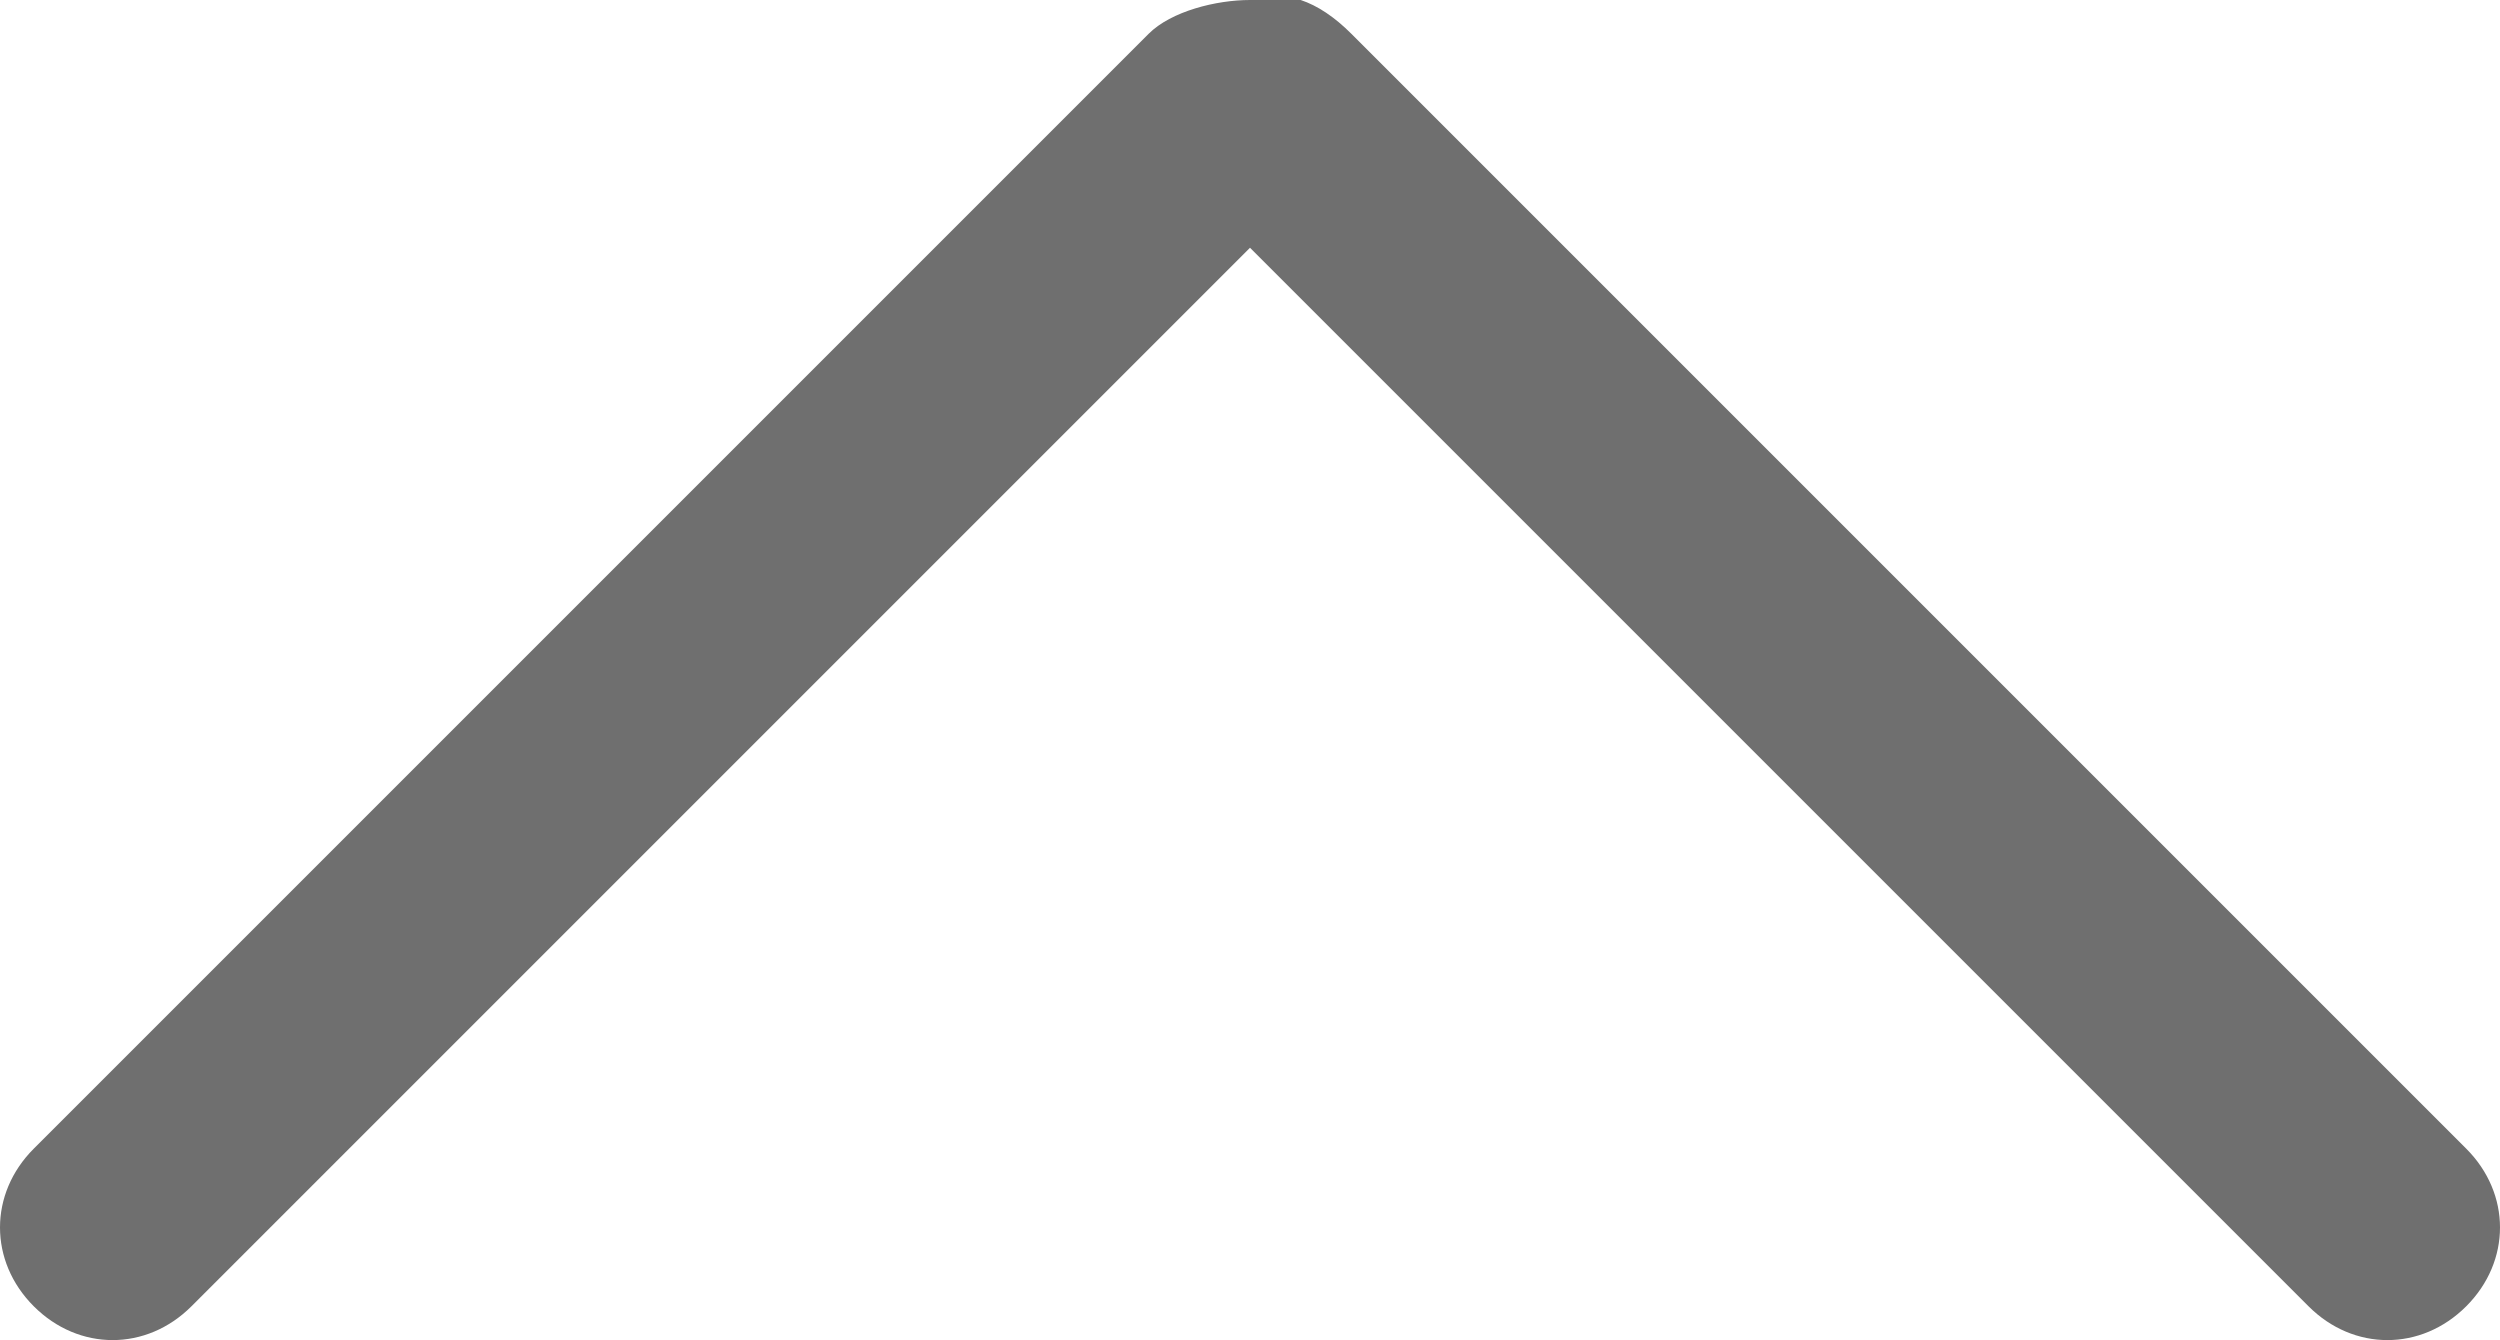 <?xml version="1.0" encoding="utf-8"?>
<!-- Generator: Adobe Illustrator 22.1.0, SVG Export Plug-In . SVG Version: 6.00 Build 0)  -->
<svg version="1.1" id="Layer_1" xmlns="http://www.w3.org/2000/svg" xmlns:xlink="http://www.w3.org/1999/xlink" x="0px" y="0px"
	 viewBox="0 0 22.2 11.9" style="enable-background:new 0 0 22.2 11.9;" xml:space="preserve">
<style type="text/css">
	.st0{fill:#6F6F6F;}
</style>
<title>Artboard</title>
<desc>Created with Sketch.</desc>
<path id="Combined-Shape-Copy-4" class="st0" d="M11.1,2.2l-9.4,9.4c-0.4,0.4-1,0.4-1.4,0c-0.4-0.4-0.4-1,0-1.4l9.9-9.9
	C10.4,0.1,10.8,0,11.1,0c0.3-0.1,0.6,0,0.9,0.3l9.9,9.9c0.4,0.4,0.4,1,0,1.4c-0.4,0.4-1,0.4-1.4,0L11.1,2.2z"/>
</svg>
